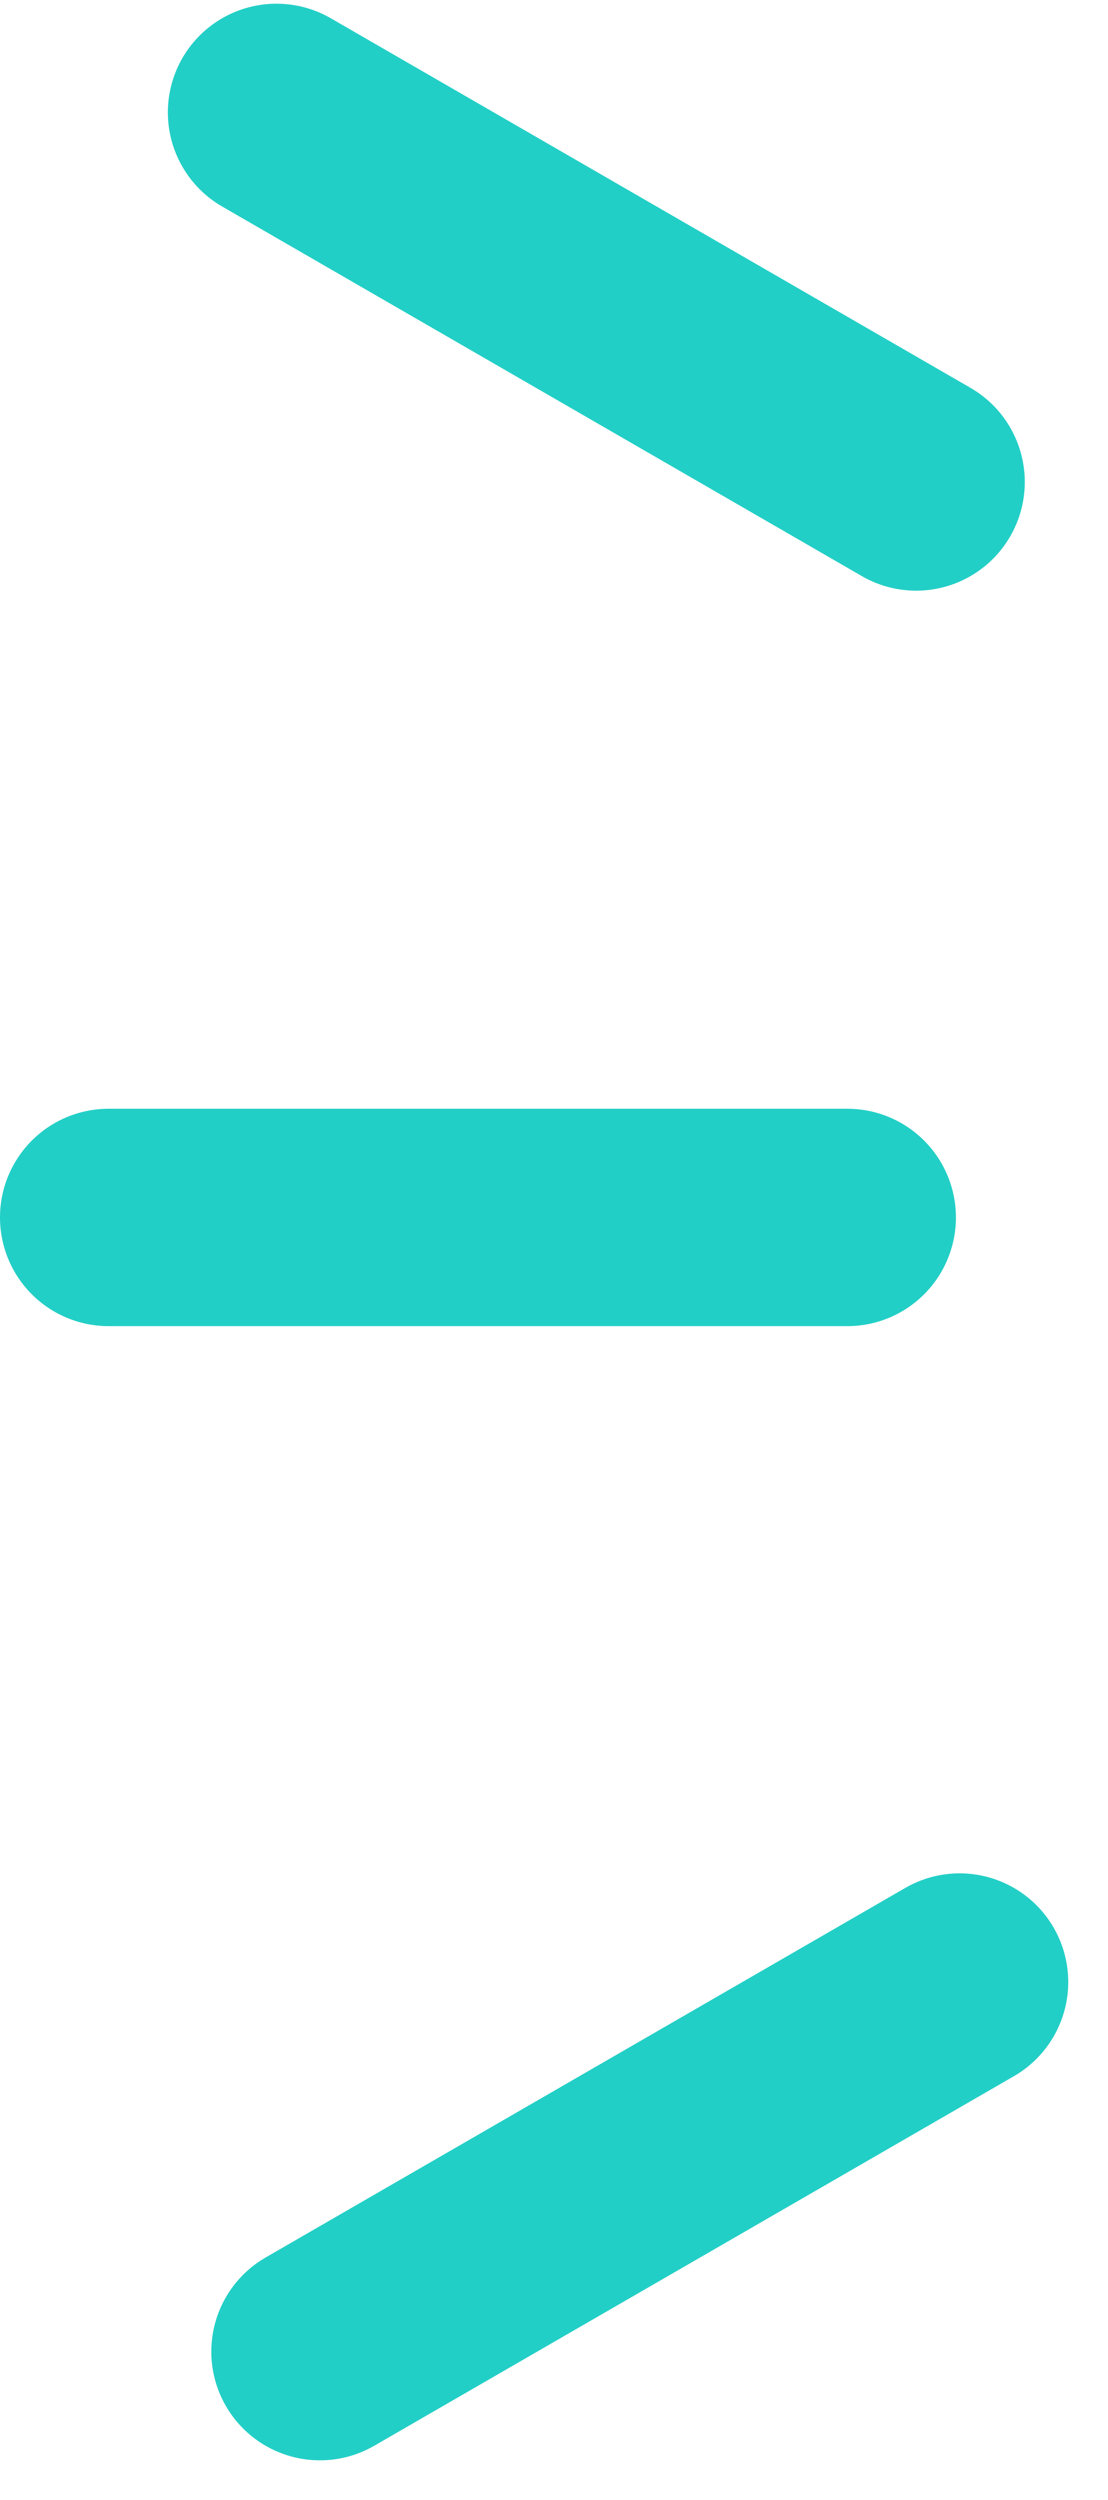 <svg width="51" height="115" viewBox="0 0 51 115" fill="none" xmlns="http://www.w3.org/2000/svg">
<line x1="5" y1="-5" x2="39" y2="-5" transform="matrix(-0.866 0.5 0.5 0.866 51 93)" stroke="#22CFC6" stroke-width="10" stroke-linecap="round"/>
<line x1="5" y1="-5" x2="39" y2="-5" transform="matrix(-1 0 0 1 44 61)" stroke="#22CFC6" stroke-width="10" stroke-linecap="round"/>
<line x1="5" y1="-5" x2="39" y2="-5" transform="matrix(-0.866 -0.5 -0.5 0.866 44 29)" stroke="#22CFC6" stroke-width="10" stroke-linecap="round"/>
</svg>
